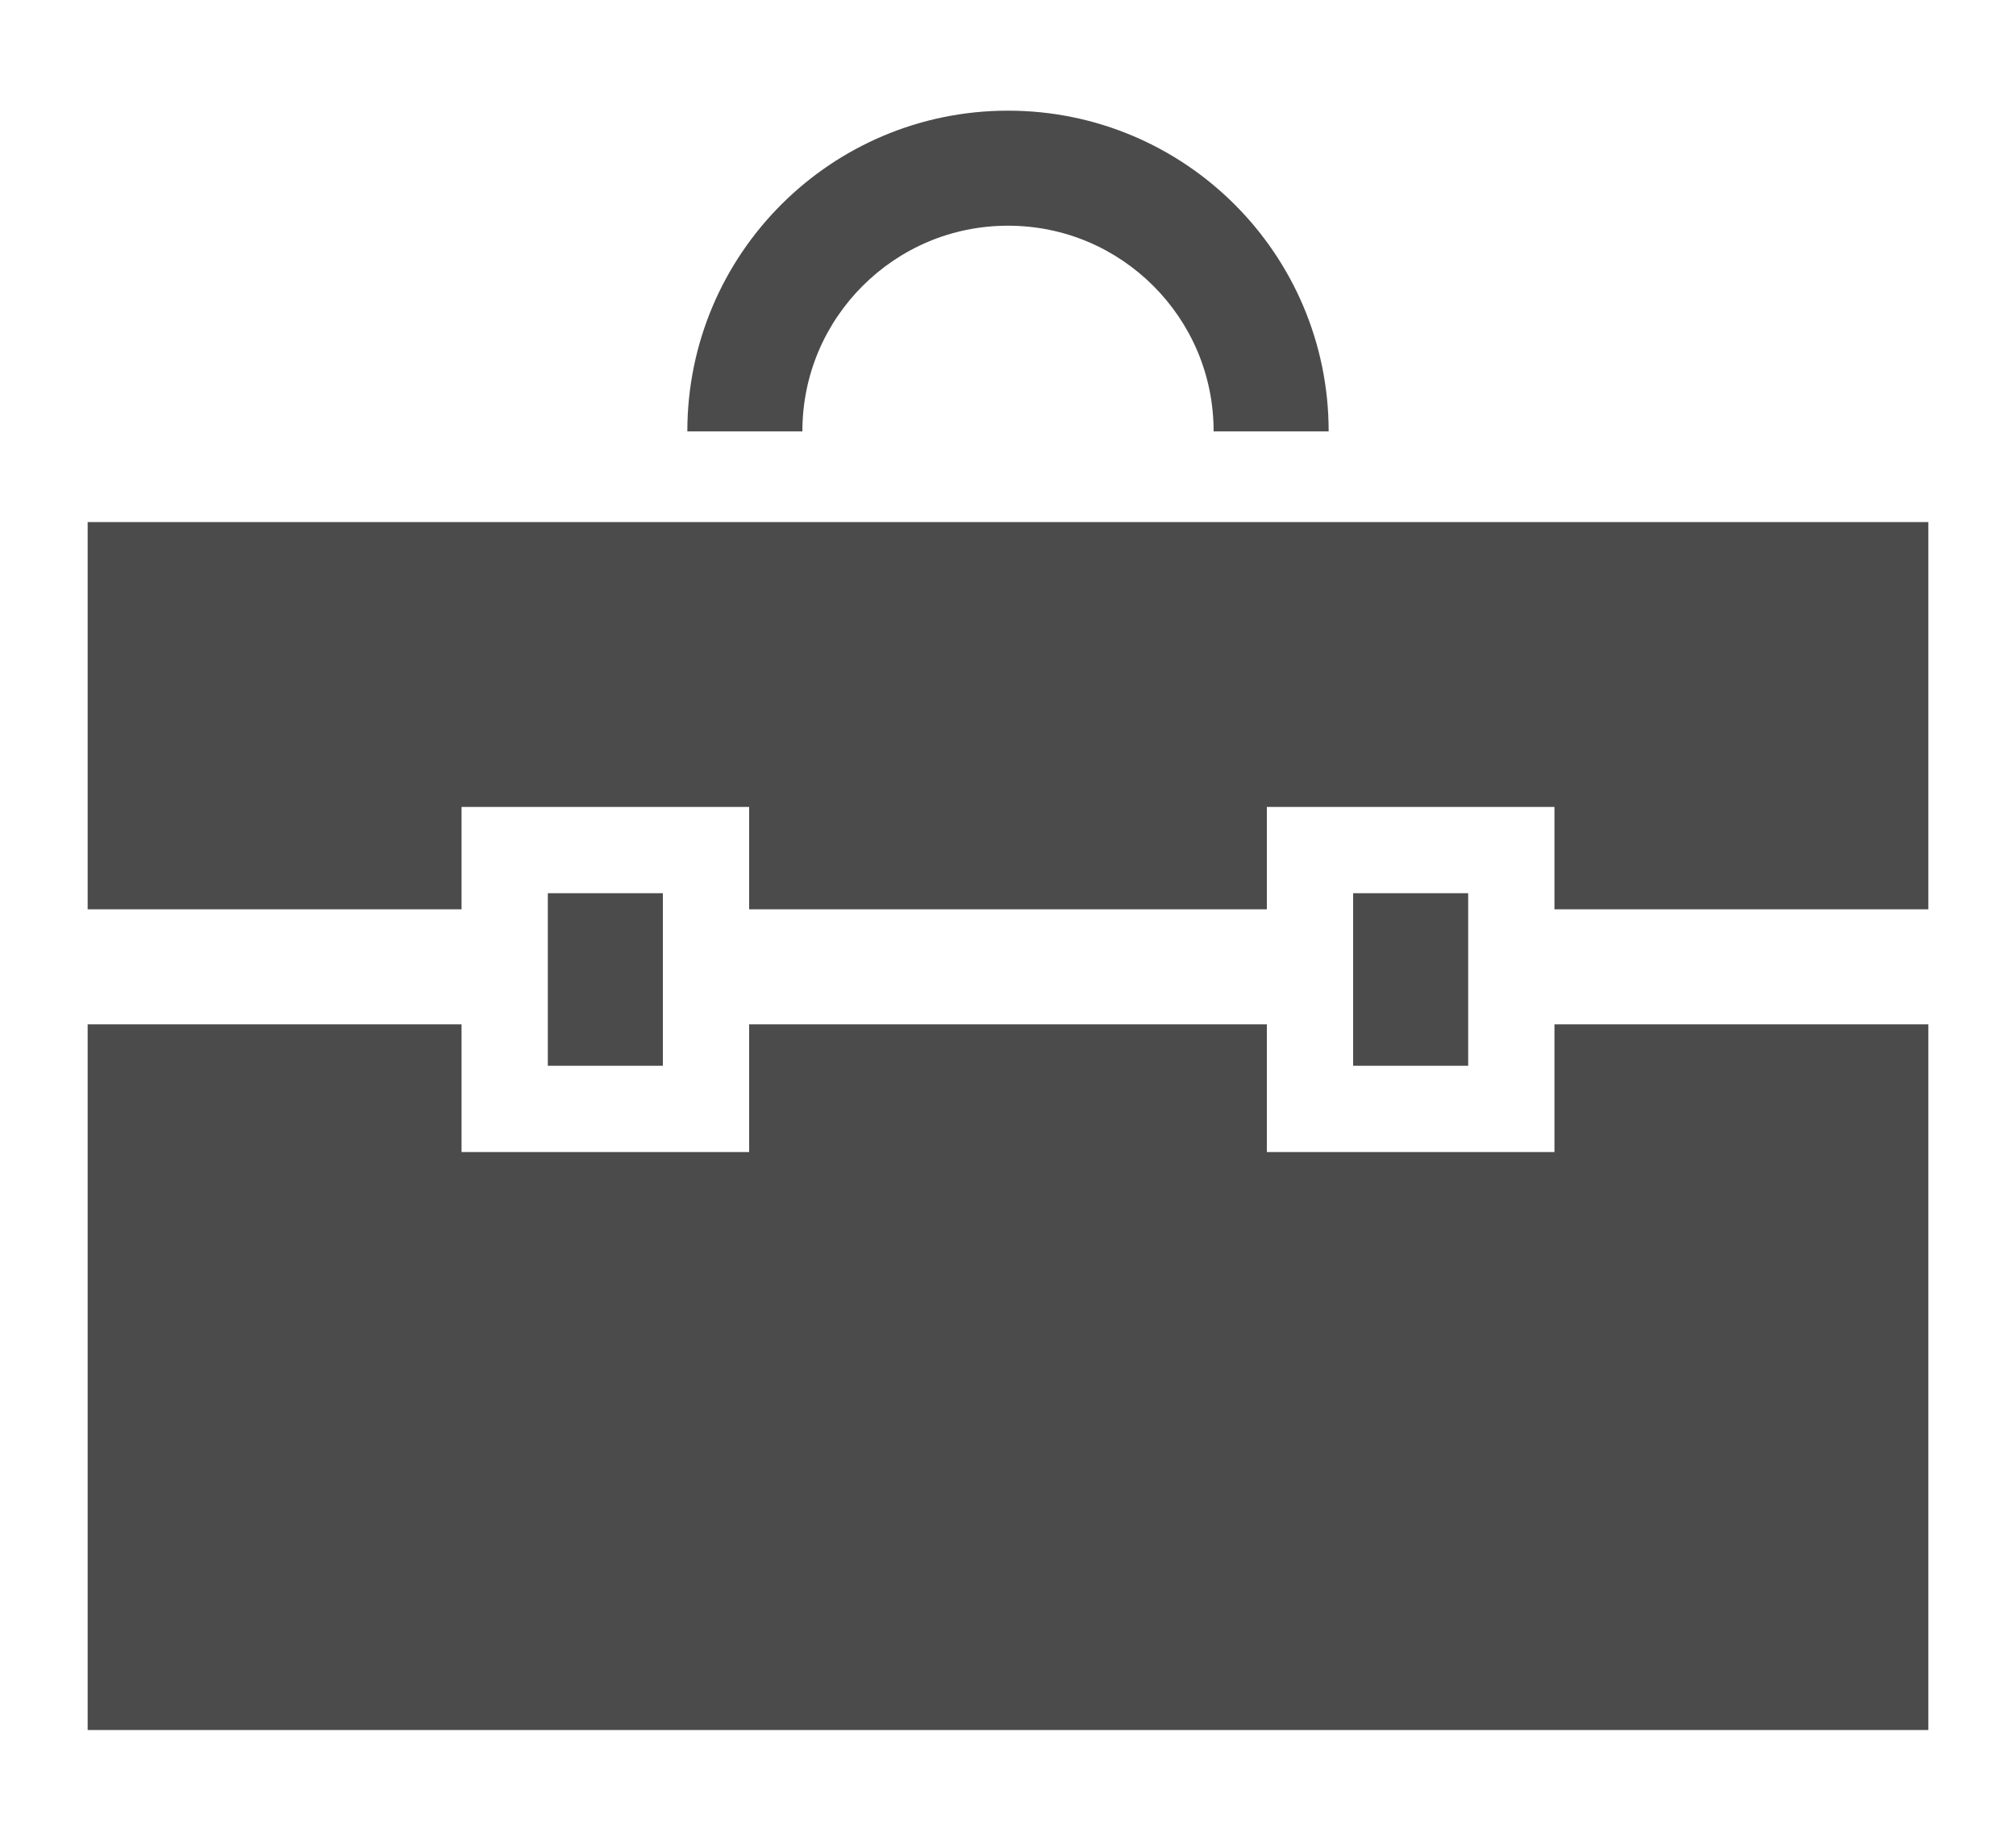 <!--?xml version="1.0" encoding="utf-8"?-->
<!-- Generator: Adobe Illustrator 18.1.1, SVG Export Plug-In . SVG Version: 6.00 Build 0)  -->

<svg version="1.1" id="_x32_" xmlns="http://www.w3.org/2000/svg" xmlns:xlink="http://www.w3.org/1999/xlink" x="0px" y="0px" viewBox="0 0 512 512" style="width: 23px; height: 21px; opacity: 1;" xml:space="preserve">
<style type="text/css">
	.st0{fill:#4B4B4B;}
</style>
<g>
	<path class="st0" d="M215.558,79.531c10.398-10.375,24.598-16.742,40.442-16.75c15.843,0.007,30.042,6.374,40.441,16.75
		c10.375,10.398,16.746,24.594,16.754,40.454h32C345.187,70.703,305.262,30.788,256,30.781
		c-49.266,0.007-89.188,39.922-89.195,89.203h32C198.812,104.124,205.183,89.929,215.558,79.531z" style="fill: rgb(75, 75, 75);"></path>
	<rect x="352" y="248.452" class="st0" width="32" height="48" style="fill: rgb(75, 75, 75);"></rect>
	<polygon class="st0" points="408,320.452 328,320.452 328,284.929 184,284.929 184,320.452 104,320.452 104,284.929 0,284.929 
		0,481.219 512,481.219 512,284.929 408,284.929 	" style="fill: rgb(75, 75, 75);"></polygon>
	<polygon class="st0" points="0,145.219 0,252.929 104,252.929 104,224.452 184,224.452 184,252.929 328,252.929 328,224.452 
		408,224.452 408,252.929 512,252.929 512,145.219 	" style="fill: rgb(75, 75, 75);"></polygon>
	<rect x="128" y="248.452" class="st0" width="32" height="48" style="fill: rgb(75, 75, 75);"></rect>
</g>
</svg>
